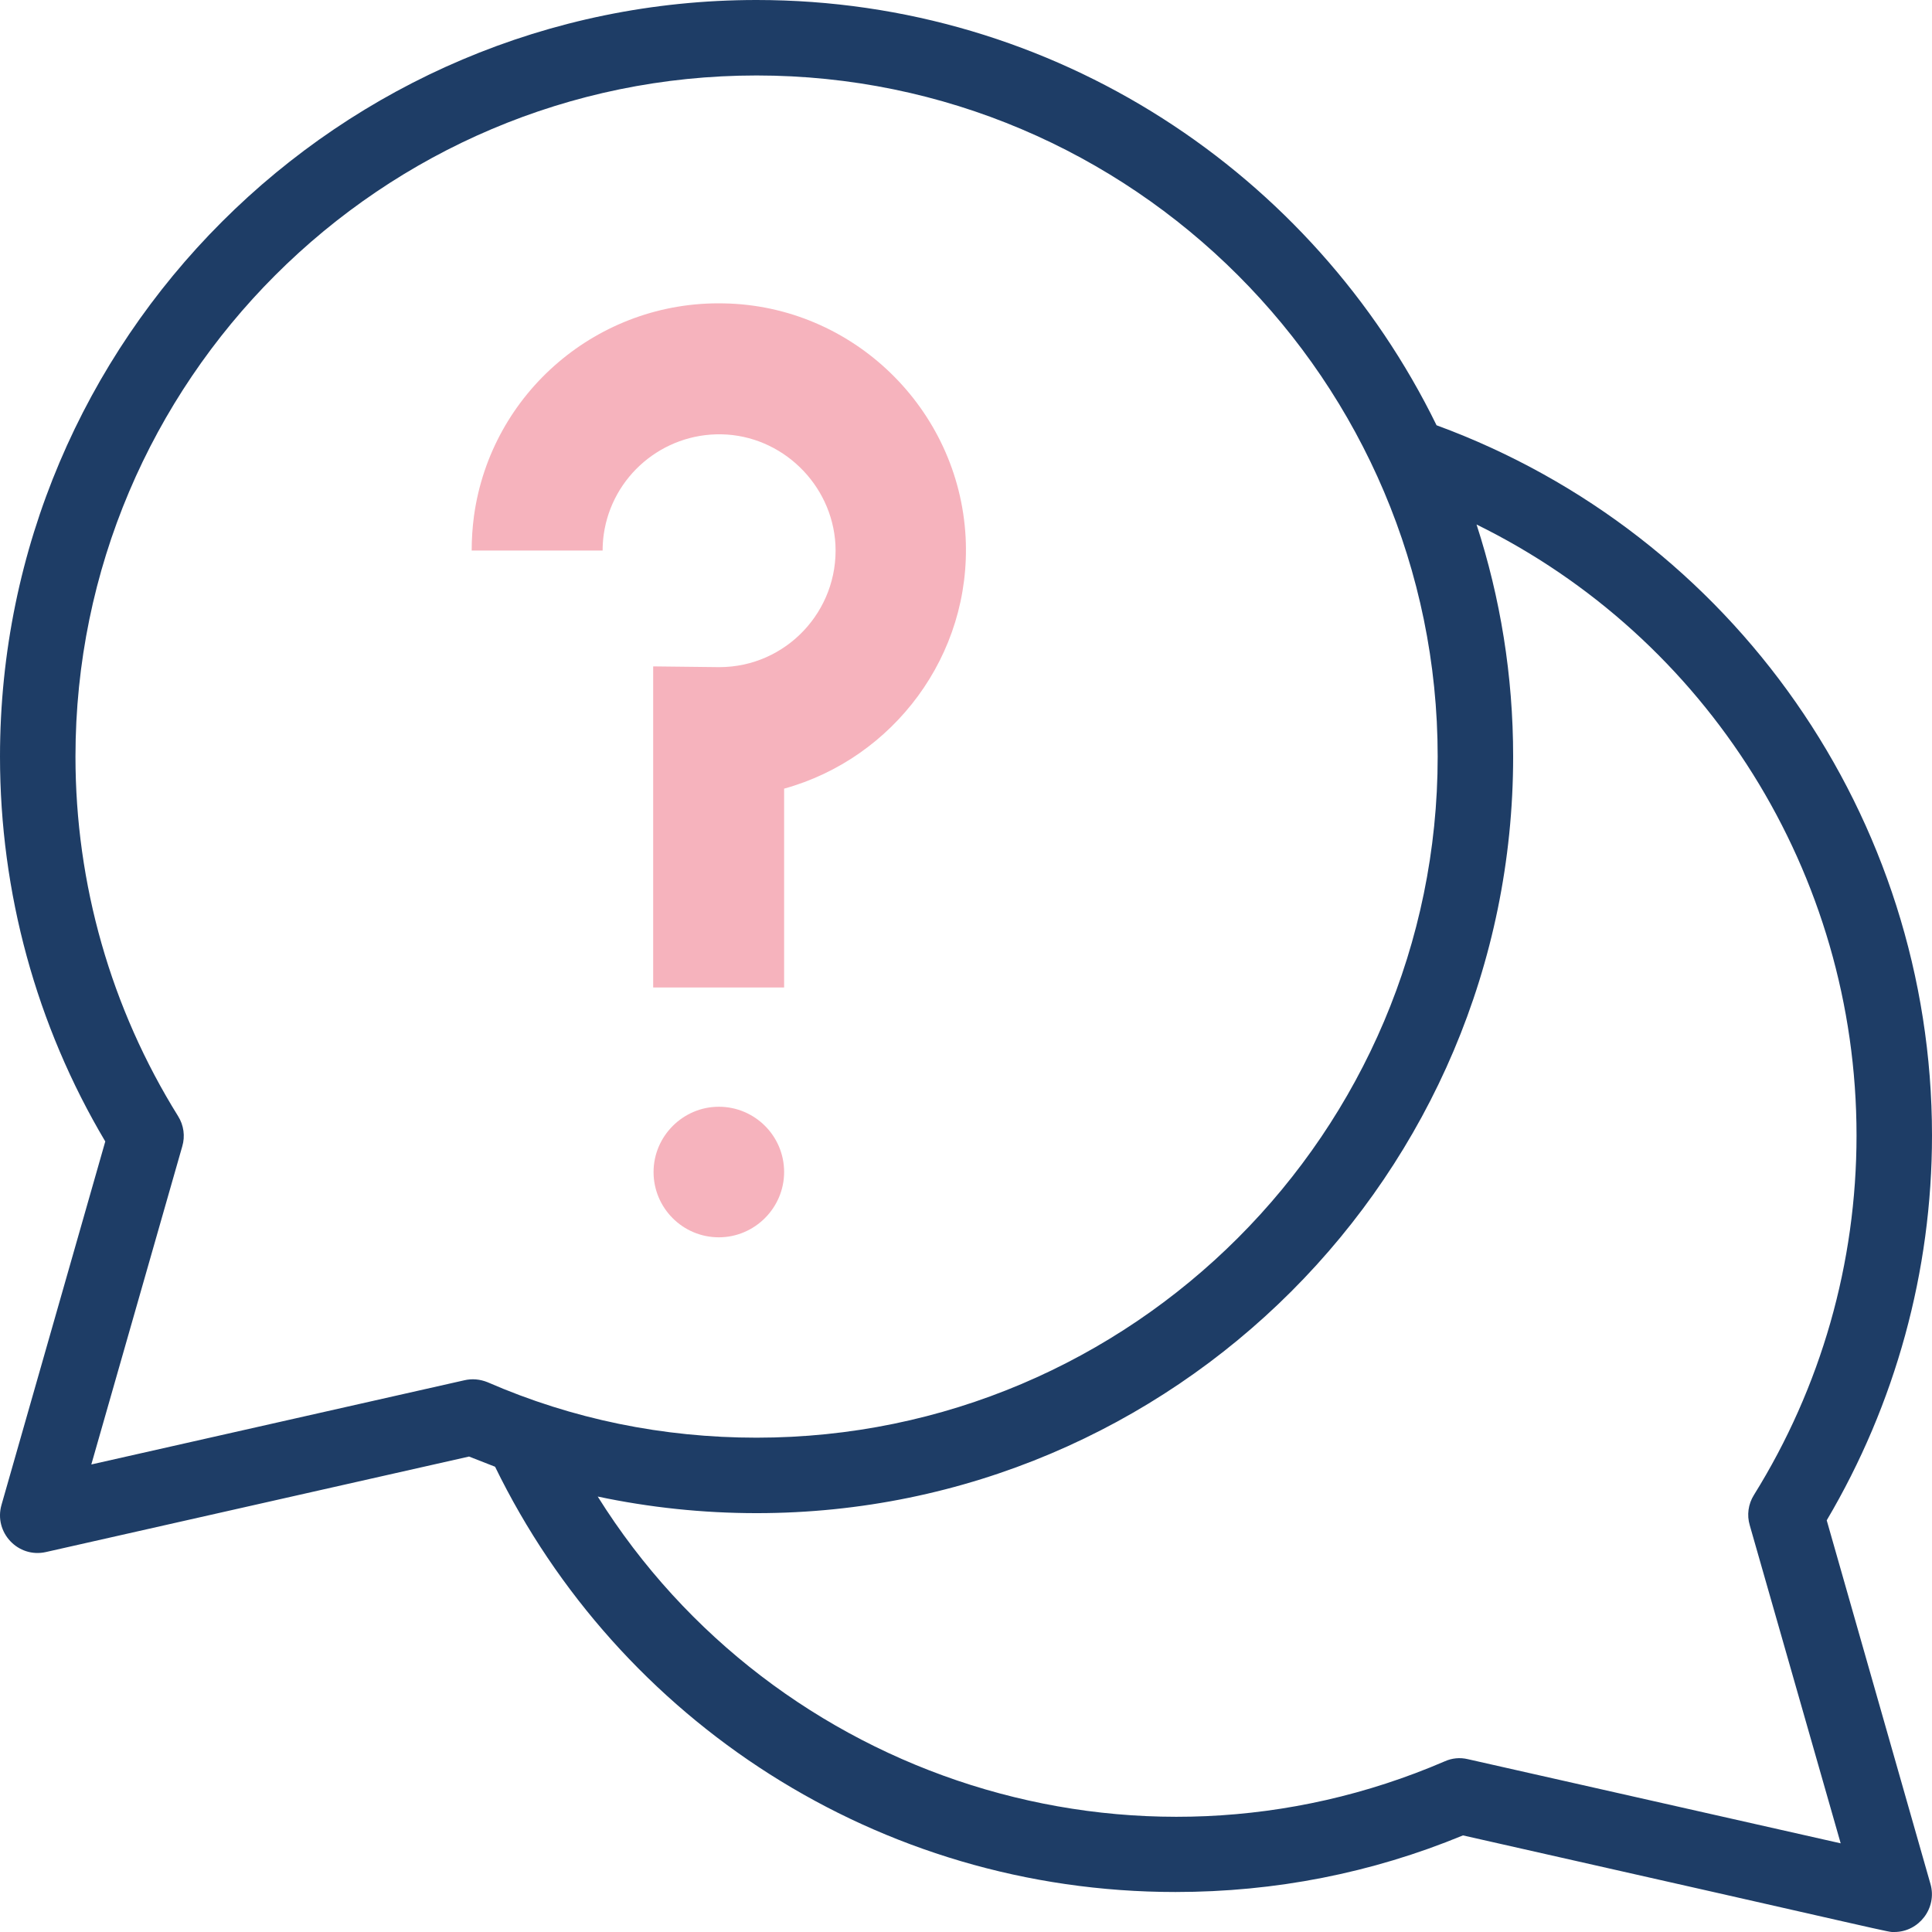 <?xml version="1.0" encoding="UTF-8"?>
<!-- Generator: $$$/GeneralStr/196=Adobe Illustrator 27.6.0, SVG Export Plug-In . SVG Version: 6.00 Build 0)  -->
<svg xmlns="http://www.w3.org/2000/svg" xmlns:xlink="http://www.w3.org/1999/xlink" version="1.1" id="Capa_1" x="0px" y="0px" viewBox="0 0 512 512" style="enable-background:new 0 0 512 512;" xml:space="preserve">
<style type="text/css">
	.st0{fill:#1E3D66;}
	.st1{fill-rule:evenodd;clip-rule:evenodd;fill:#F6B3BD;}
</style>
<g id="XMLID_1108_">
	<g id="XMLID_324_">
		<path id="XMLID_209_" class="st0" d="M484.1,402.9c18.2-30.8,27.9-66,27.9-102c0-84.2-52.6-159.3-131.3-188.2    C348.1,46,279.6,0,200.5,0C90,0,0,89.9,0,200.5c0,36,9.6,71.2,27.9,102L0.4,398.8c-2.1,7.3,4.4,14.2,11.8,12.5L124.3,386    c2.3,0.9,4.6,1.8,6.9,2.7c32.7,67.1,101.4,112.7,180.3,112.7c26.4,0,52-5,76.2-15C506.6,513.2,499.9,512,502,512    c6.6,0,11.4-6.4,9.6-12.7L484.1,402.9z M123,365.8l-98.8,22.3l24.1-84.3c0.8-2.7,0.4-5.6-1.1-8C29.4,267.2,20,234.3,20,200.5    C20,101,101,20,200.5,20S381,101,381,200.5S300,381,200.5,381c-24.8,0-48.8-4.9-71.3-14.7C127.2,365.5,125.1,365.3,123,365.8    L123,365.8z M389,466.2c-2.1-0.5-4.2-0.3-6.2,0.6c-82.2,35.4-177.5,4.7-224.4-70.2c13.7,2.9,27.8,4.4,42.1,4.4    C311.1,401,401,311.1,401,200.5c0-21.5-3.4-42.1-9.7-61.5C452.4,169,492,231.5,492,300.9c0,33.8-9.4,66.7-27.2,95.3    c-1.5,2.4-1.9,5.3-1.1,8l24.1,84.3L389,466.2z"></path>
	</g>
</g>
<g>
	<g>
		<path class="st1" d="M173.1,176.6v85.1h34.7v-52.7c28.9-8,49.7-35.3,48.1-66.6c-1.8-34.1-29.9-61.4-64.1-62    c-33.2-0.7-61.7,23.6-66.2,56.4c-0.4,3-0.6,6.1-0.6,9.1h34.7c0-1.4,0.1-2.9,0.3-4.3c2.2-15.4,15.6-26.8,31.2-26.5    c16,0.3,29.3,13.2,30.2,29.2c0.9,17.6-13.1,32.5-30.8,32.5L173.1,176.6z"></path>
	</g>
	<g>
		<path class="st1" d="M190.5,327.9c9.5,0,17.3-7.8,17.3-17.3c0-9.6-7.8-17.3-17.3-17.3s-17.3,7.8-17.3,17.3    c0,9.5,7.7,17.3,17.3,17.3H190.5L190.5,327.9z"></path>
	</g>
</g>
</svg>
